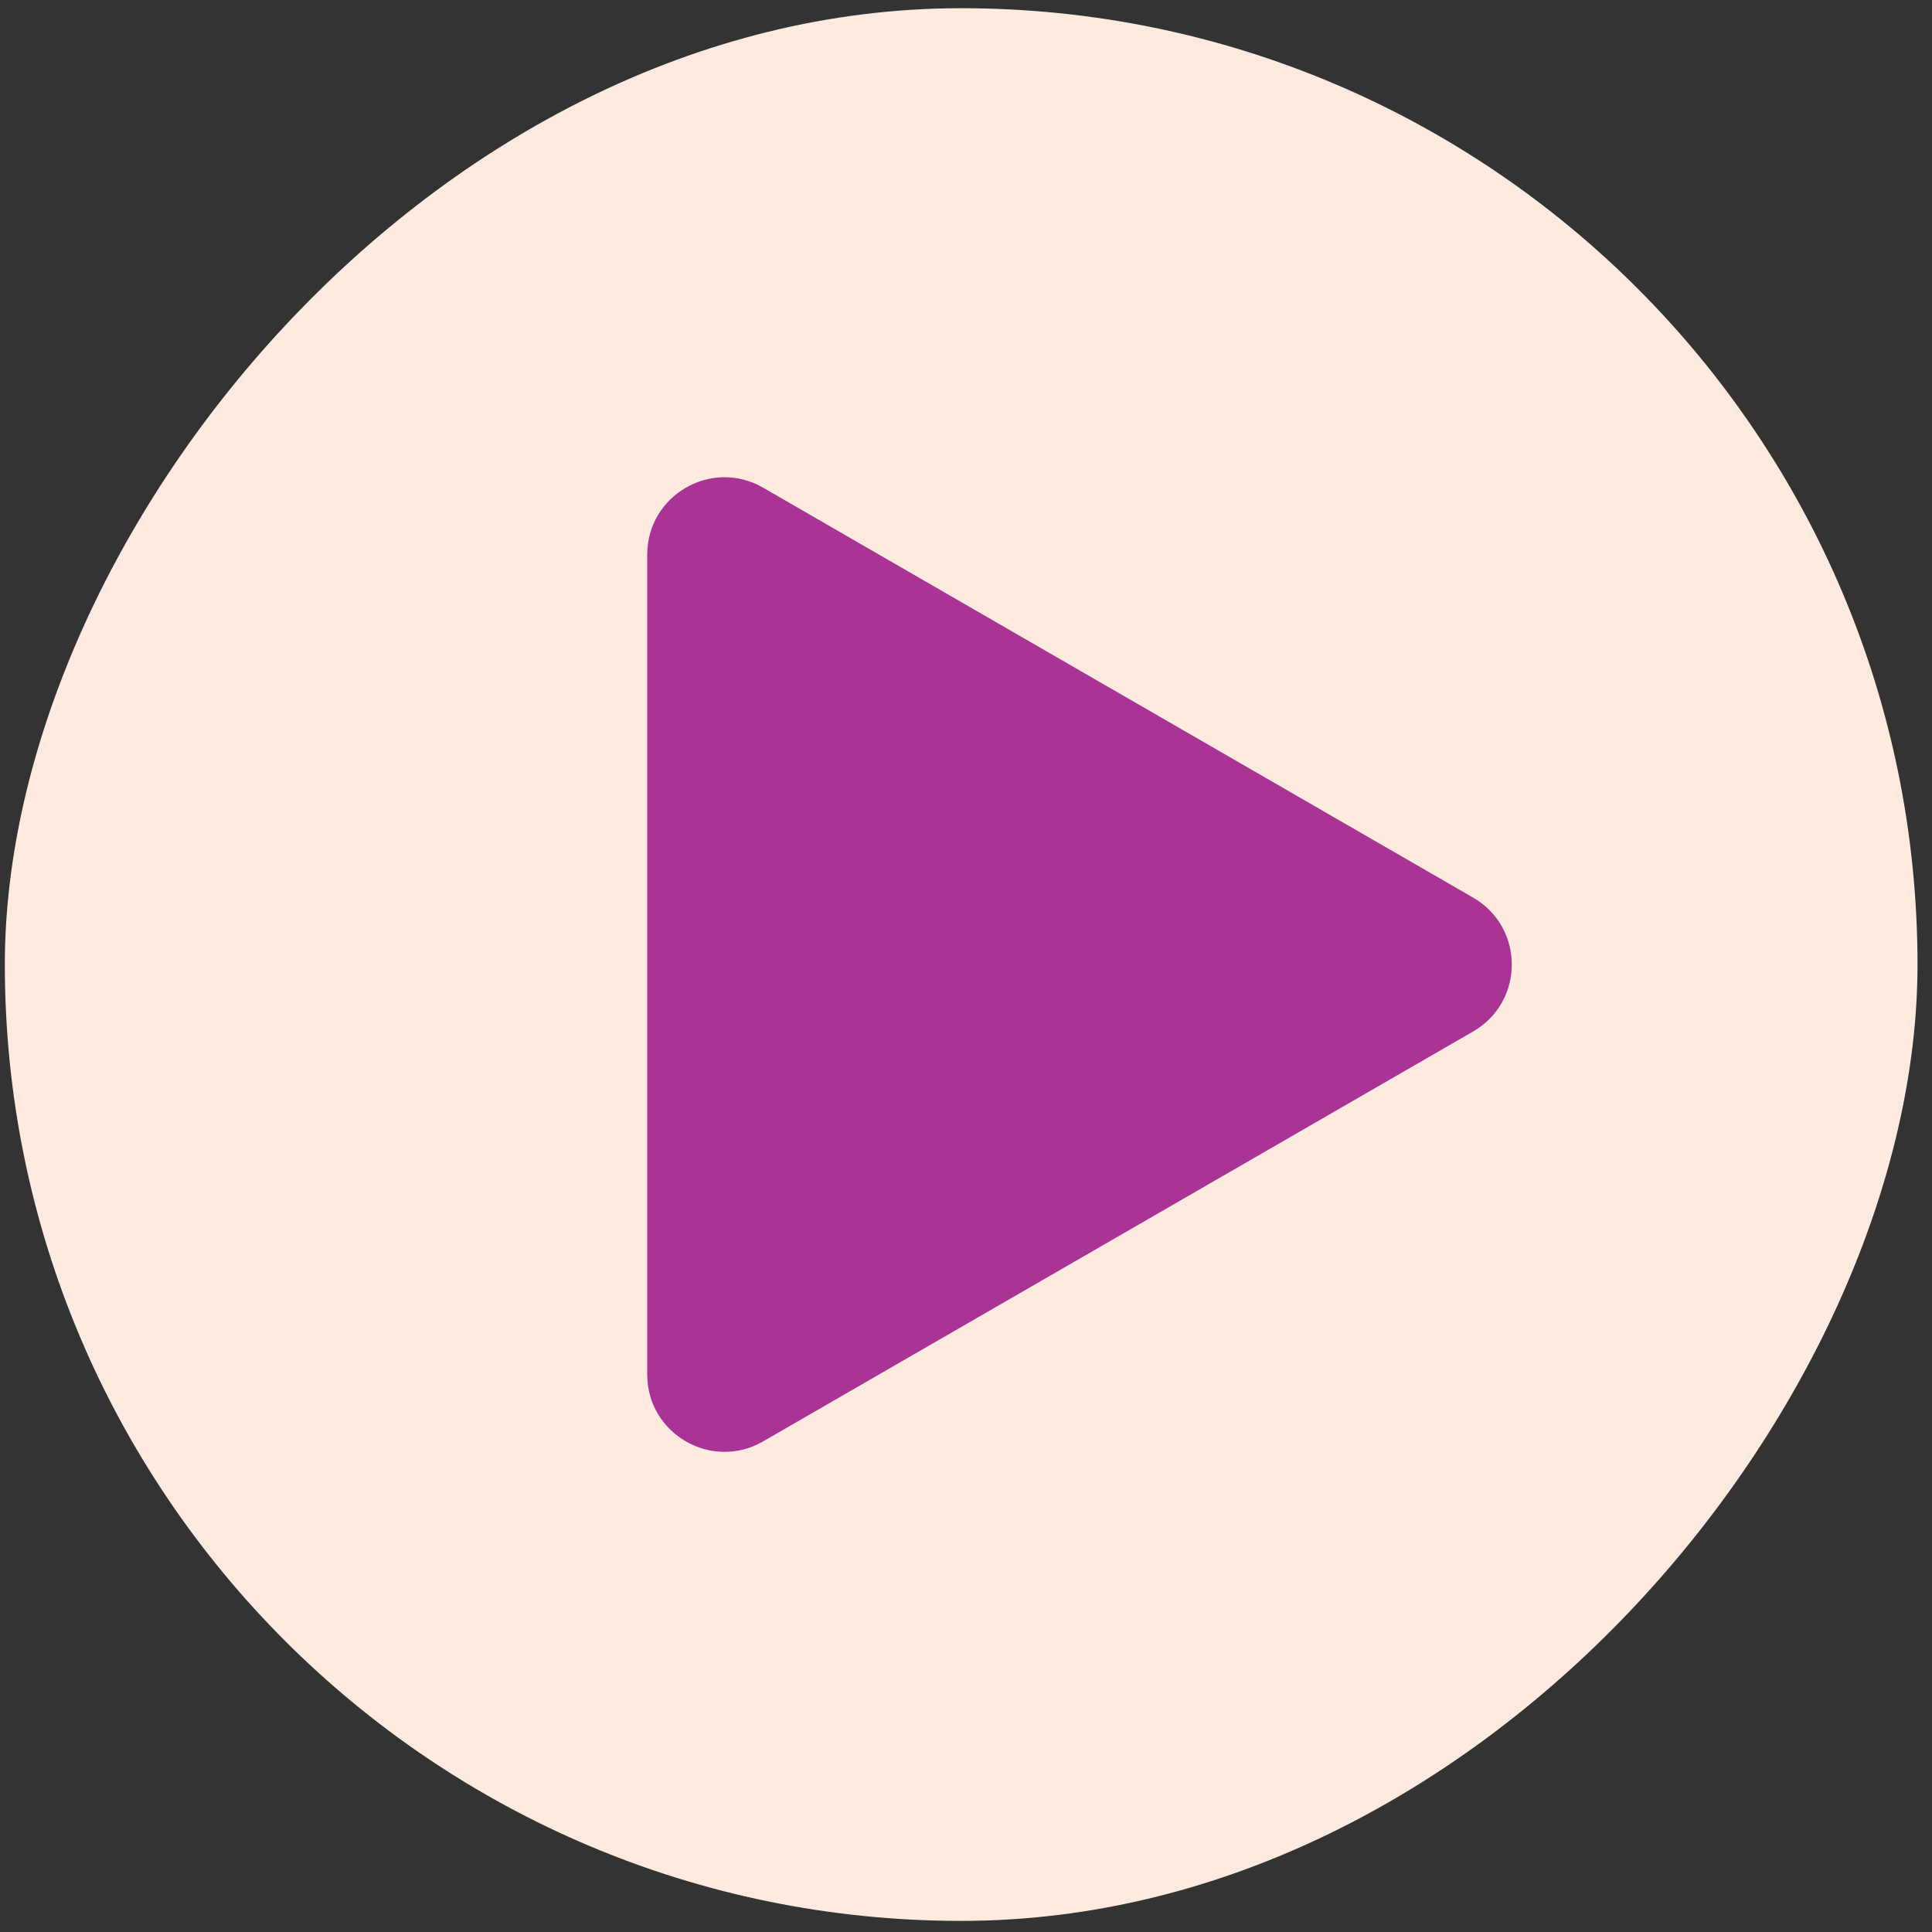 <svg width="100" height="100" viewBox="0 0 100 100" fill="none" xmlns="http://www.w3.org/2000/svg">
<rect x="0" y="0" width="100" height="100" fill="#333333" stroke="none"/>
<rect width="99" height="99" rx="49.5" transform="matrix(1 -8.74228e-08 -8.74228e-08 -1 0.25 99.425)" fill="#FFEAE0"/>
<path d="M76.25 53.389C78.917 51.849 78.917 48 76.25 46.461L39.5 25.243C36.833 23.703 33.5 25.628 33.5 28.707L33.5 71.142C33.5 74.222 36.833 76.146 39.5 74.606L76.25 53.389Z" fill="#AA3495"/>
</svg>
